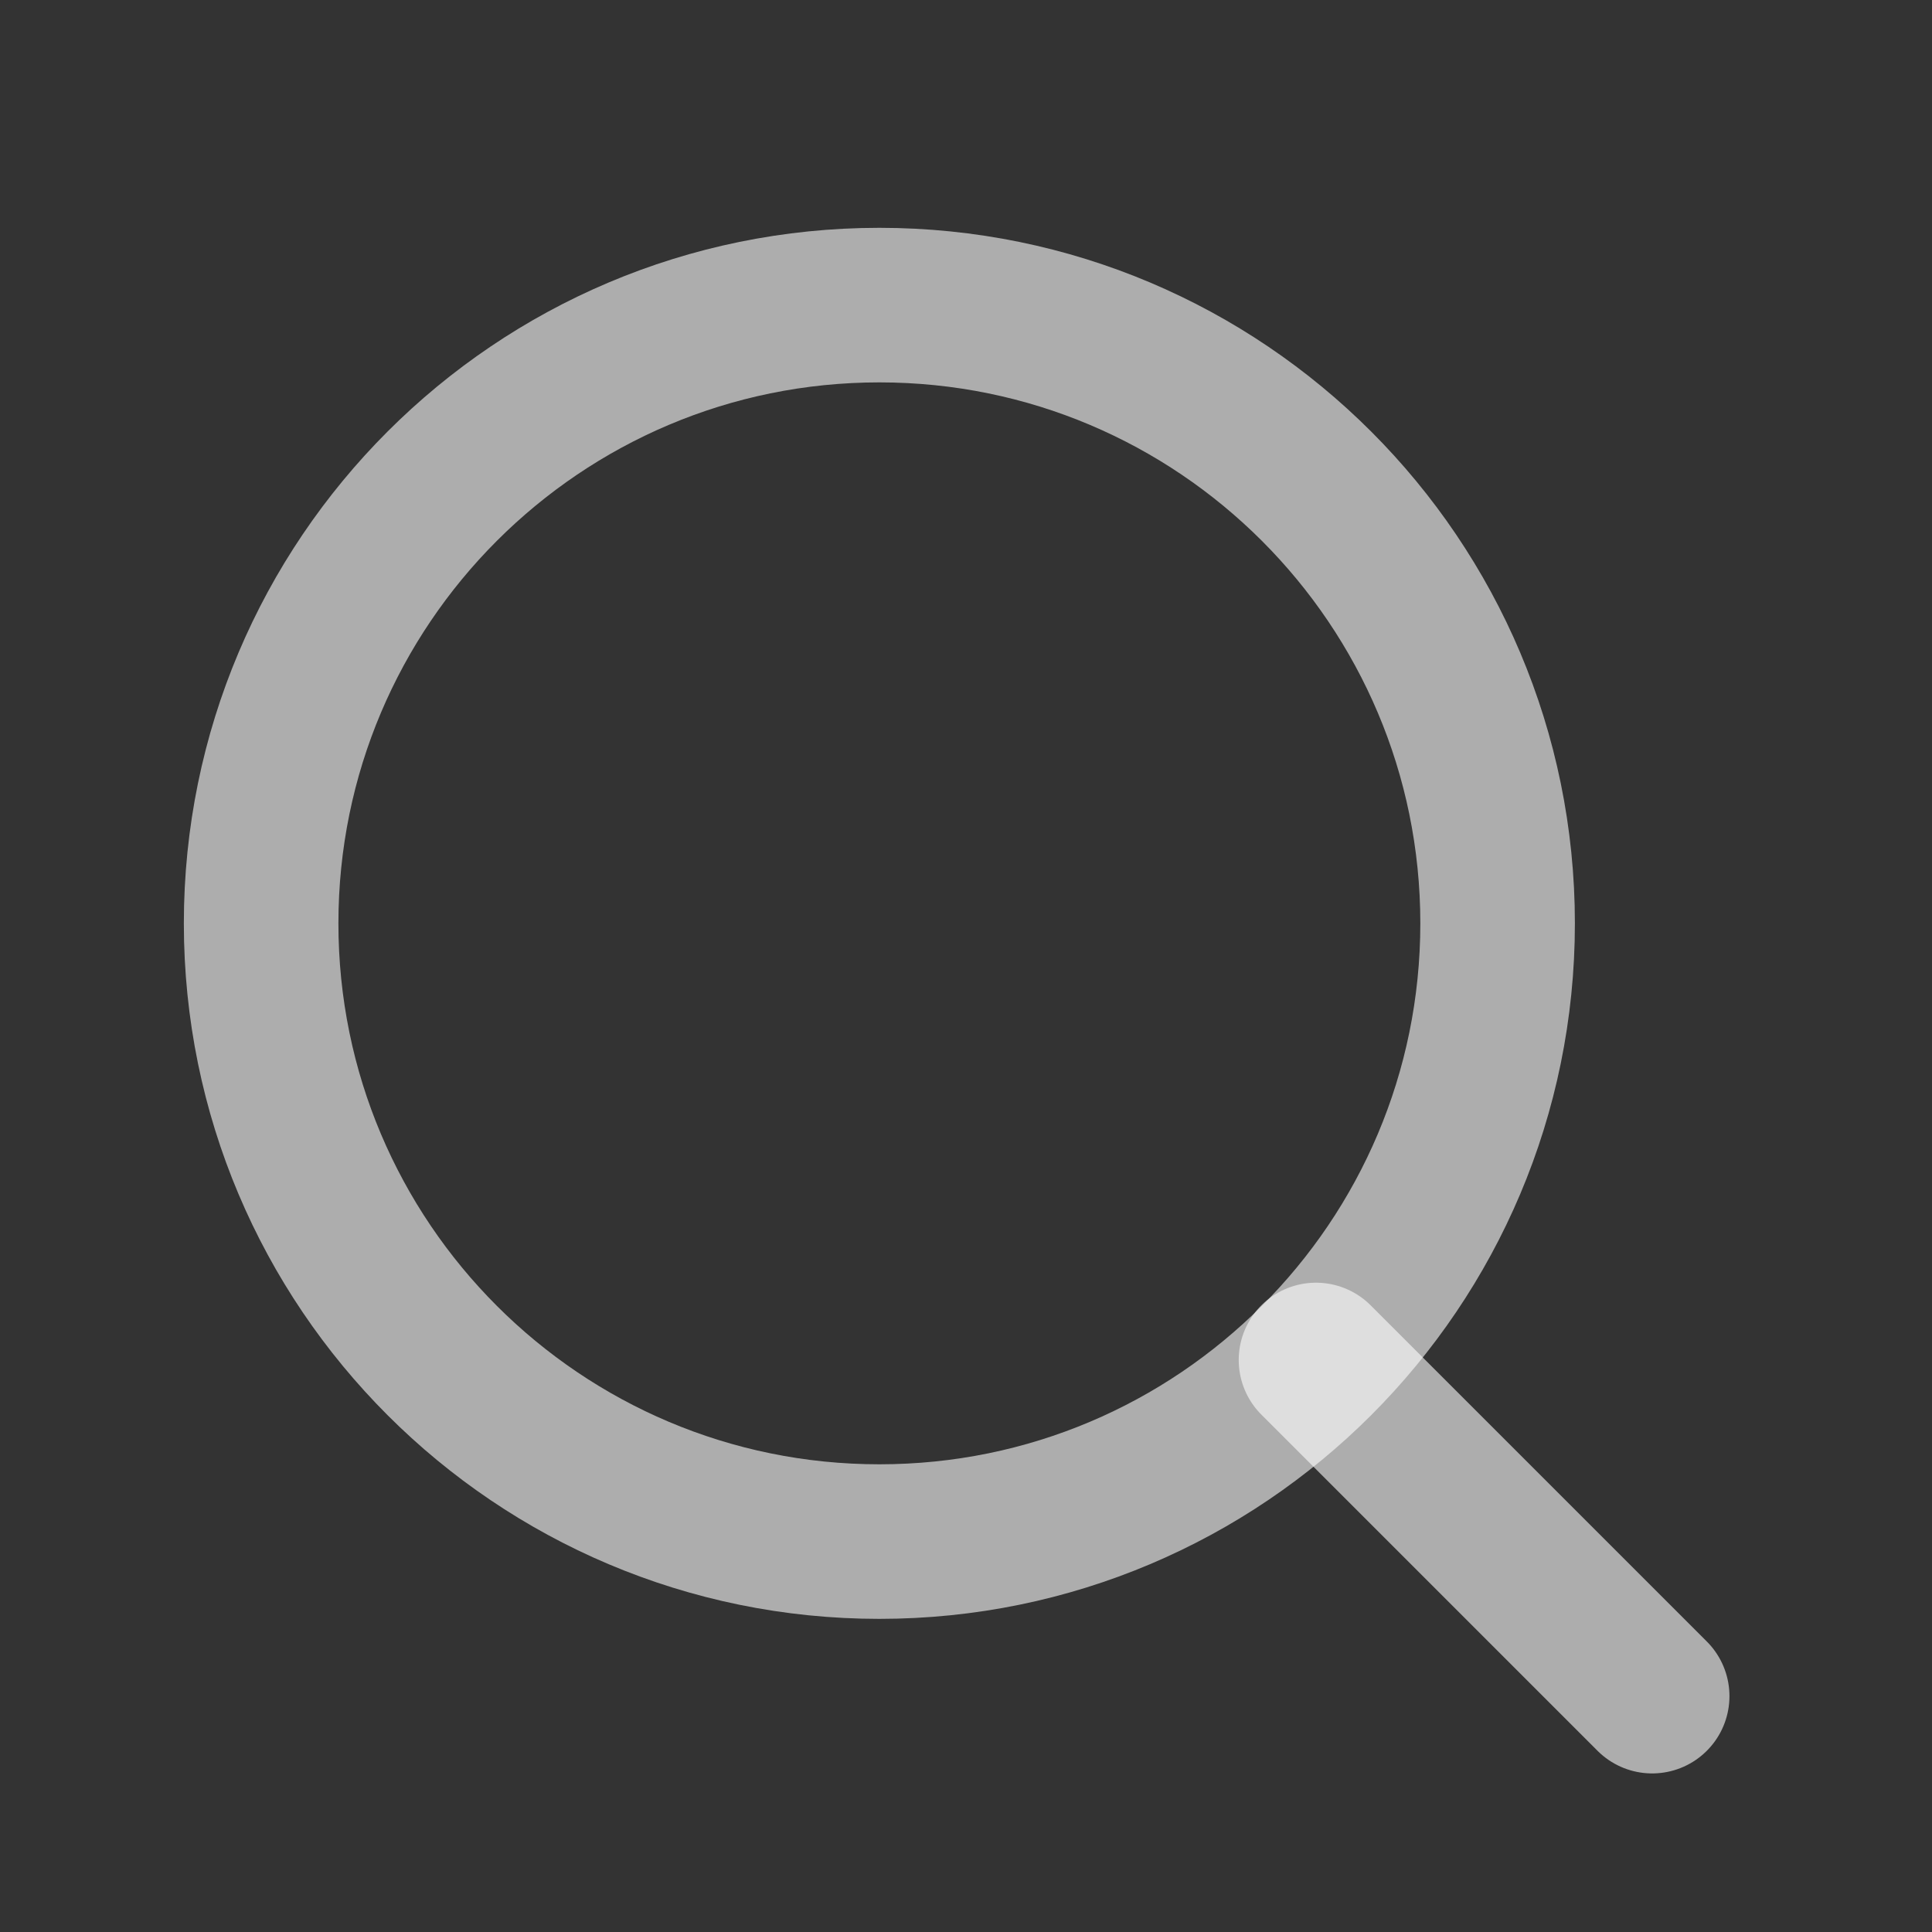 <svg width="25" height="25" viewBox="0 0 25 25" fill="none" xmlns="http://www.w3.org/2000/svg">
    <rect x="0" y="0" width="25" height="25" fill="#333333" stroke="none"/>
    <path
        d="M11.379 19.948C15.797 19.948 19.379 16.367 19.379 11.948C19.379 7.53 15.797 3.948 11.379 3.948C6.961 3.948 3.379 7.53 3.379 11.948C3.379 16.367 6.961 19.948 11.379 19.948Z"
        stroke="white" stroke-opacity="0.6" stroke-width="2" stroke-linecap="round" stroke-linejoin="round" />
    <path d="M21.379 21.948L17.029 17.598" stroke="white" stroke-opacity="0.6" stroke-width="2"
        stroke-linecap="round" stroke-linejoin="round" />
</svg>